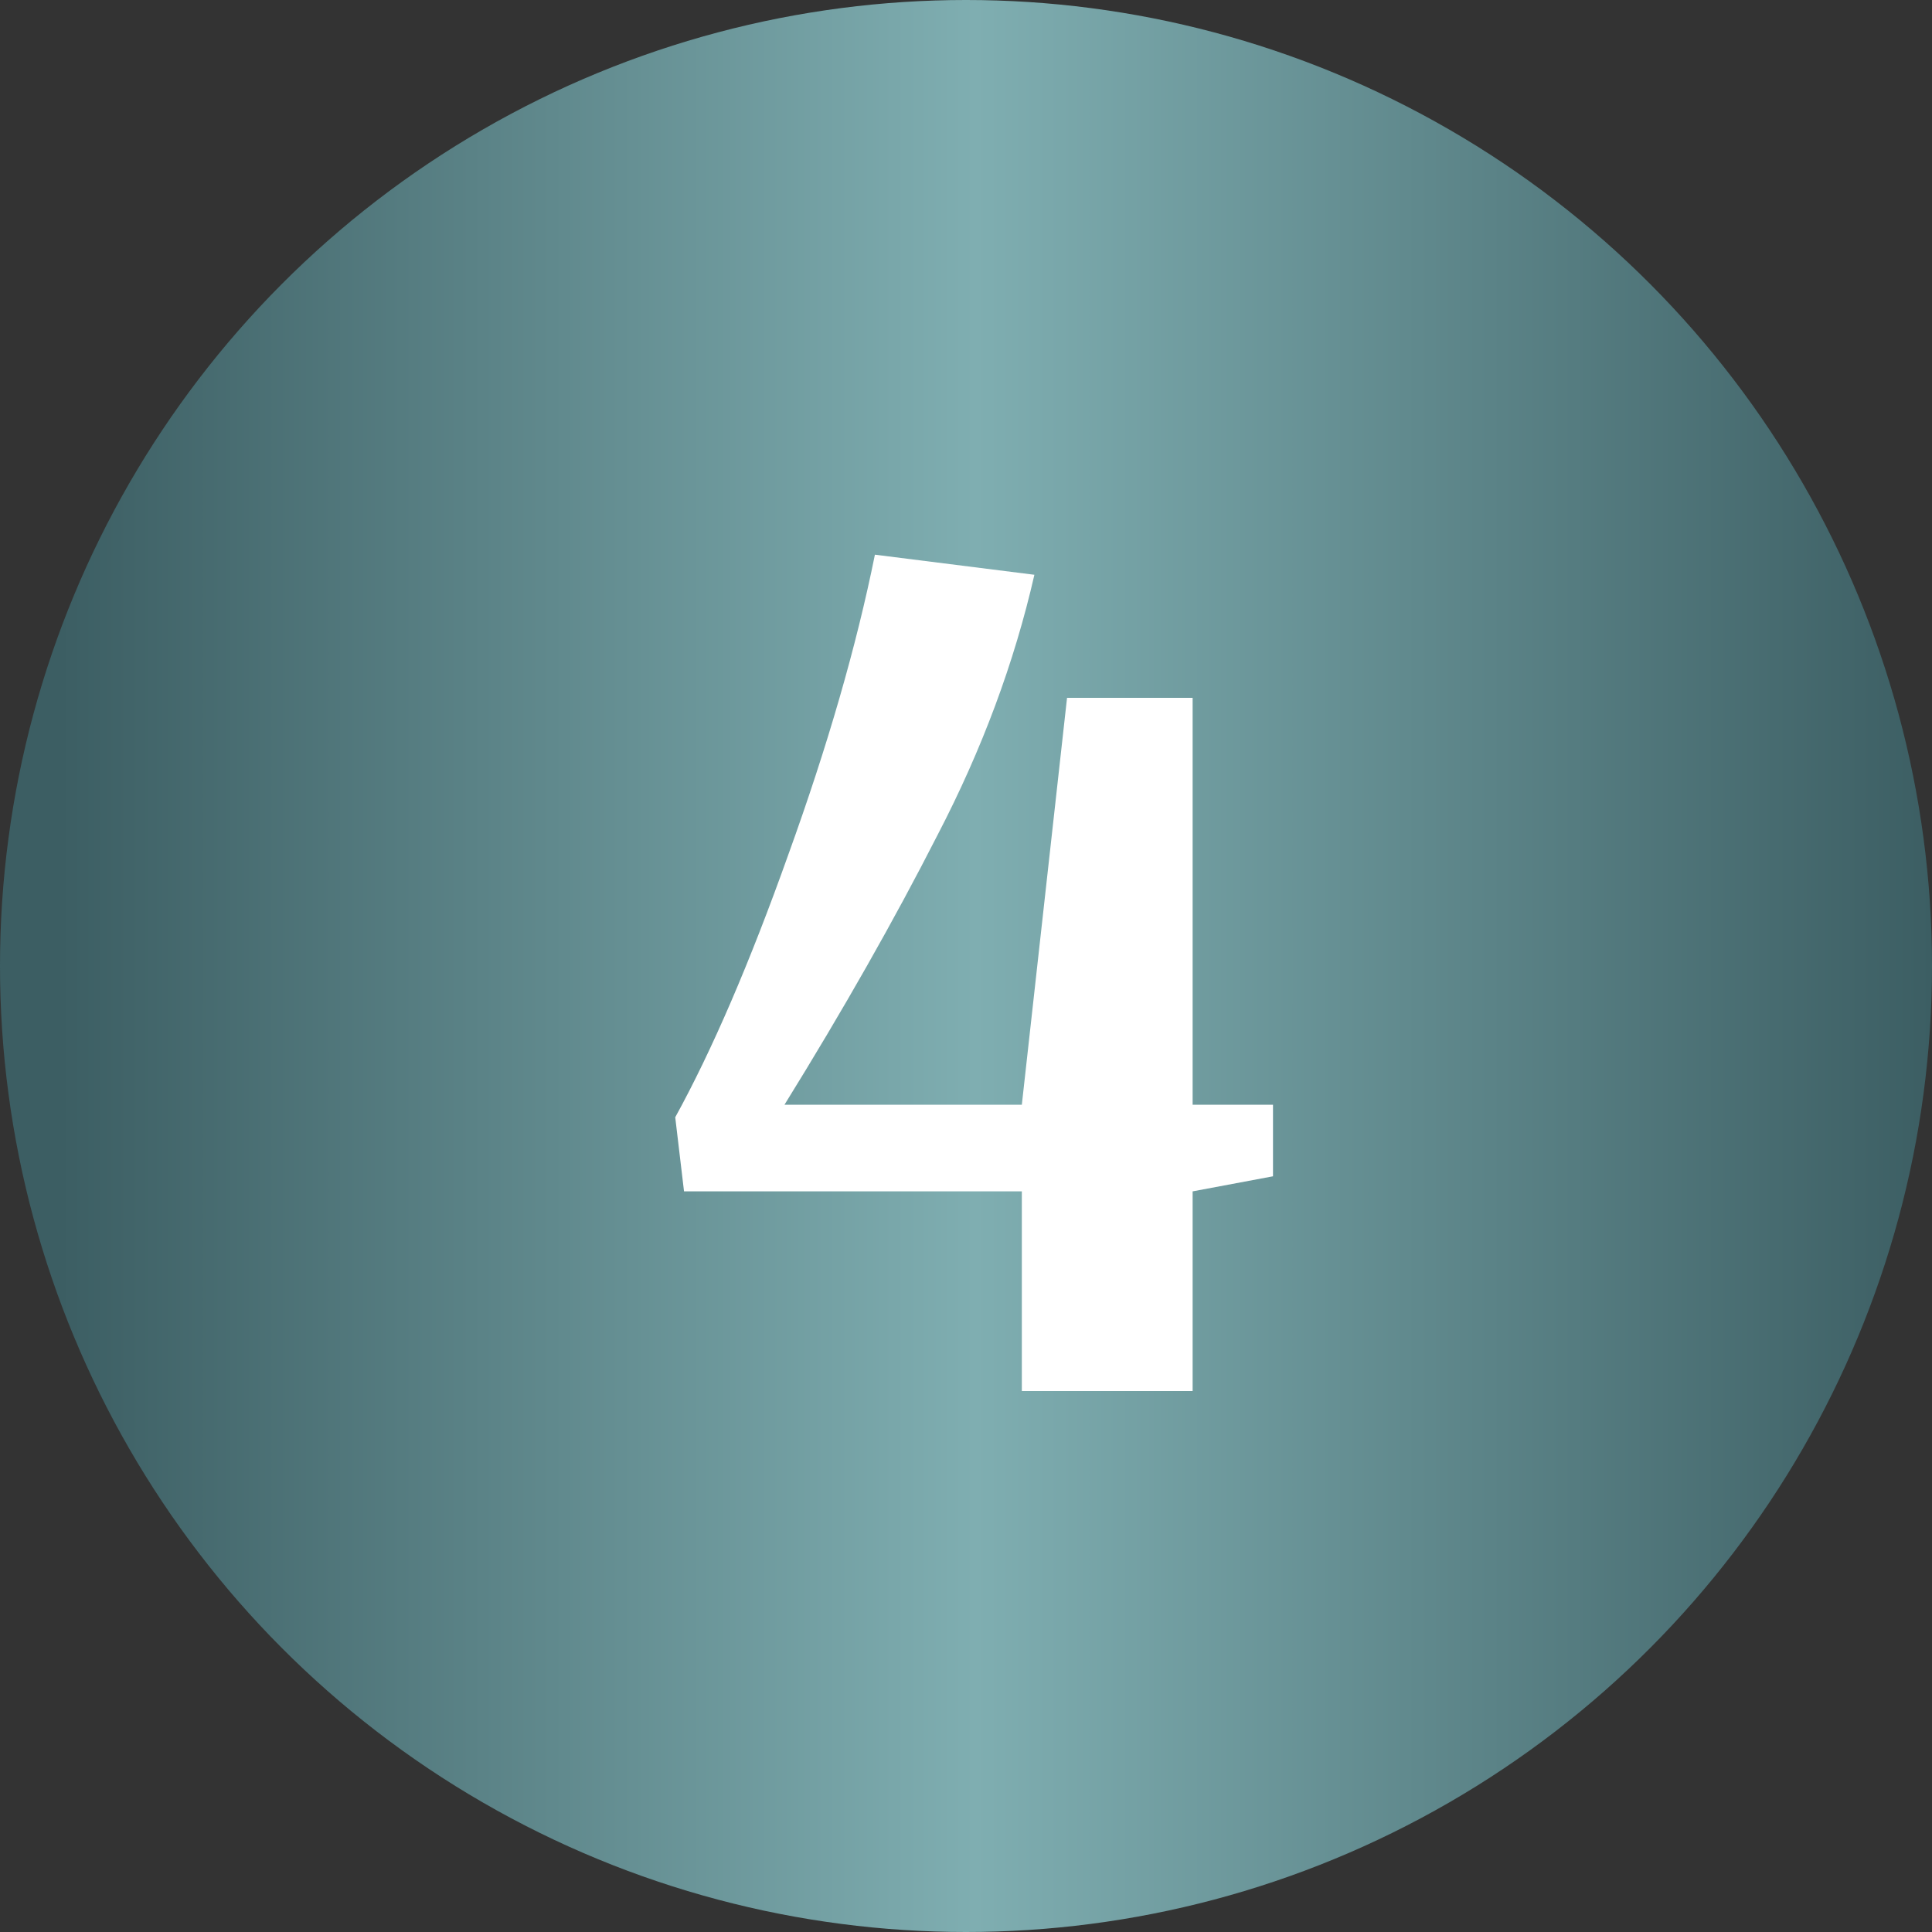 <?xml version="1.0" encoding="UTF-8"?> <svg xmlns="http://www.w3.org/2000/svg" width="100" height="100" viewBox="0 0 100 100" fill="none"><rect x="0" y="0" width="100" height="100" fill="#333333" stroke="none"/> <circle cx="50" cy="50" r="50" fill="url(#paint0_linear_4_10)"></circle> <path d="M52.89 61.665H35.405L34.95 57.83C36.857 54.363 38.807 49.835 40.8 44.245C42.837 38.612 44.332 33.433 45.285 28.71L53.54 29.75C52.5 34.3 50.832 38.785 48.535 43.205C46.282 47.625 43.638 52.283 40.605 57.18H52.89L55.23 36.12H61.73V57.18H65.89V60.885L61.73 61.665V72H52.89V61.665Z" fill="white"></path> <defs> <linearGradient id="paint0_linear_4_10" x1="100" y1="50.769" x2="3.08213e-08" y2="50.769" gradientUnits="userSpaceOnUse"> <stop stop-color="#3C5E63"></stop> <stop offset="0.495" stop-color="#7FAEB1"></stop> <stop offset="0.969" stop-color="#3C5E63"></stop> </linearGradient> </defs> </svg> 